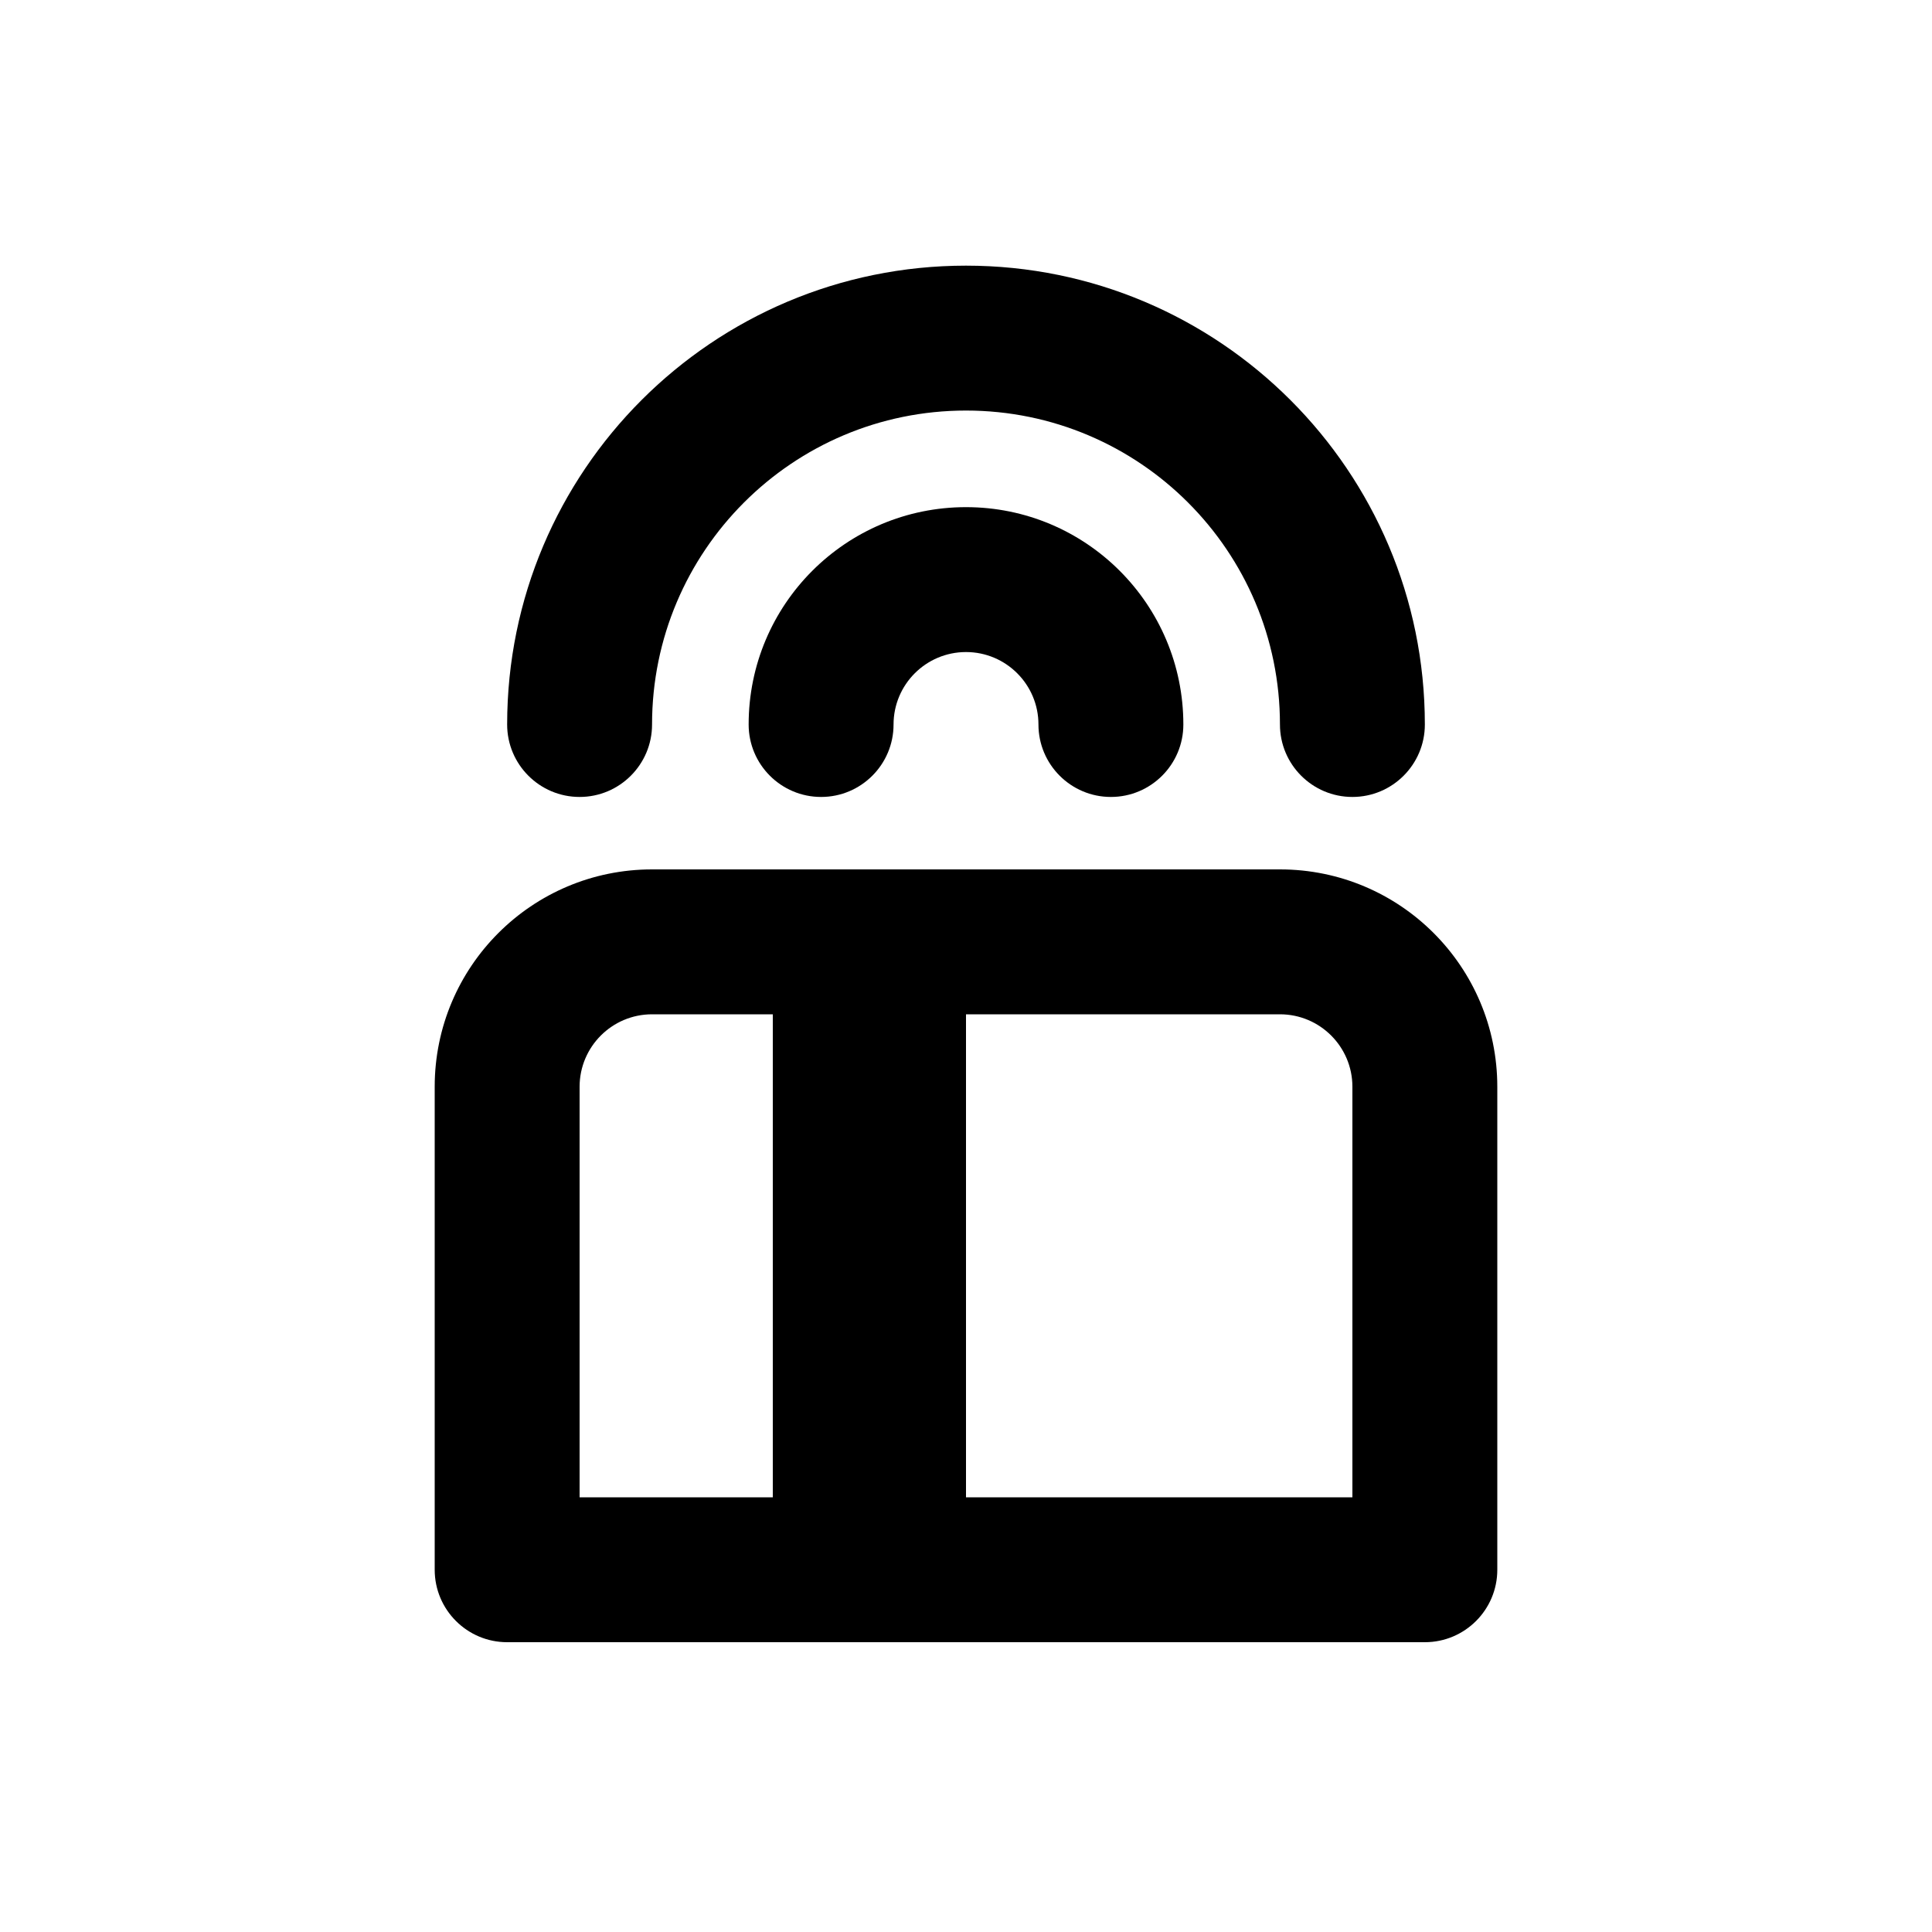 <svg xmlns="http://www.w3.org/2000/svg" viewBox="0 0 20 20"><path d="M10 4.25c-1.795 0-3.25 1.455-3.25 3.25 0 .414-.336.75-.75.75s-.75-.336-.75-.75c0-2.623 2.127-4.75 4.75-4.75s4.75 2.127 4.75 4.75c0 .414-.336.75-.75.75s-.75-.336-.75-.75c0-1.795-1.455-3.25-3.25-3.25Z"/><path fill-rule="evenodd" d="M5.25 17c-.414 0-.75-.336-.75-.75v-5c0-1.243 1.007-2.25 2.25-2.25h6.5c1.243 0 2.25 1.007 2.25 2.25v5c0 .414-.336.75-.75.75h-9.5Zm2.75-1.5h-2v-4.25c0-.414.336-.75.75-.75h1.25v5Zm2-5h3.25c.414 0 .75.336.75.75v4.25h-4v-5Z"/><path d="M9.25 7.5c0-.414.336-.75.75-.75s.75.336.75.75.336.75.75.75.75-.336.75-.75c0-1.243-1.007-2.25-2.25-2.25s-2.25 1.007-2.25 2.25c0 .414.336.75.75.75s.75-.336.75-.75Z"/></svg>